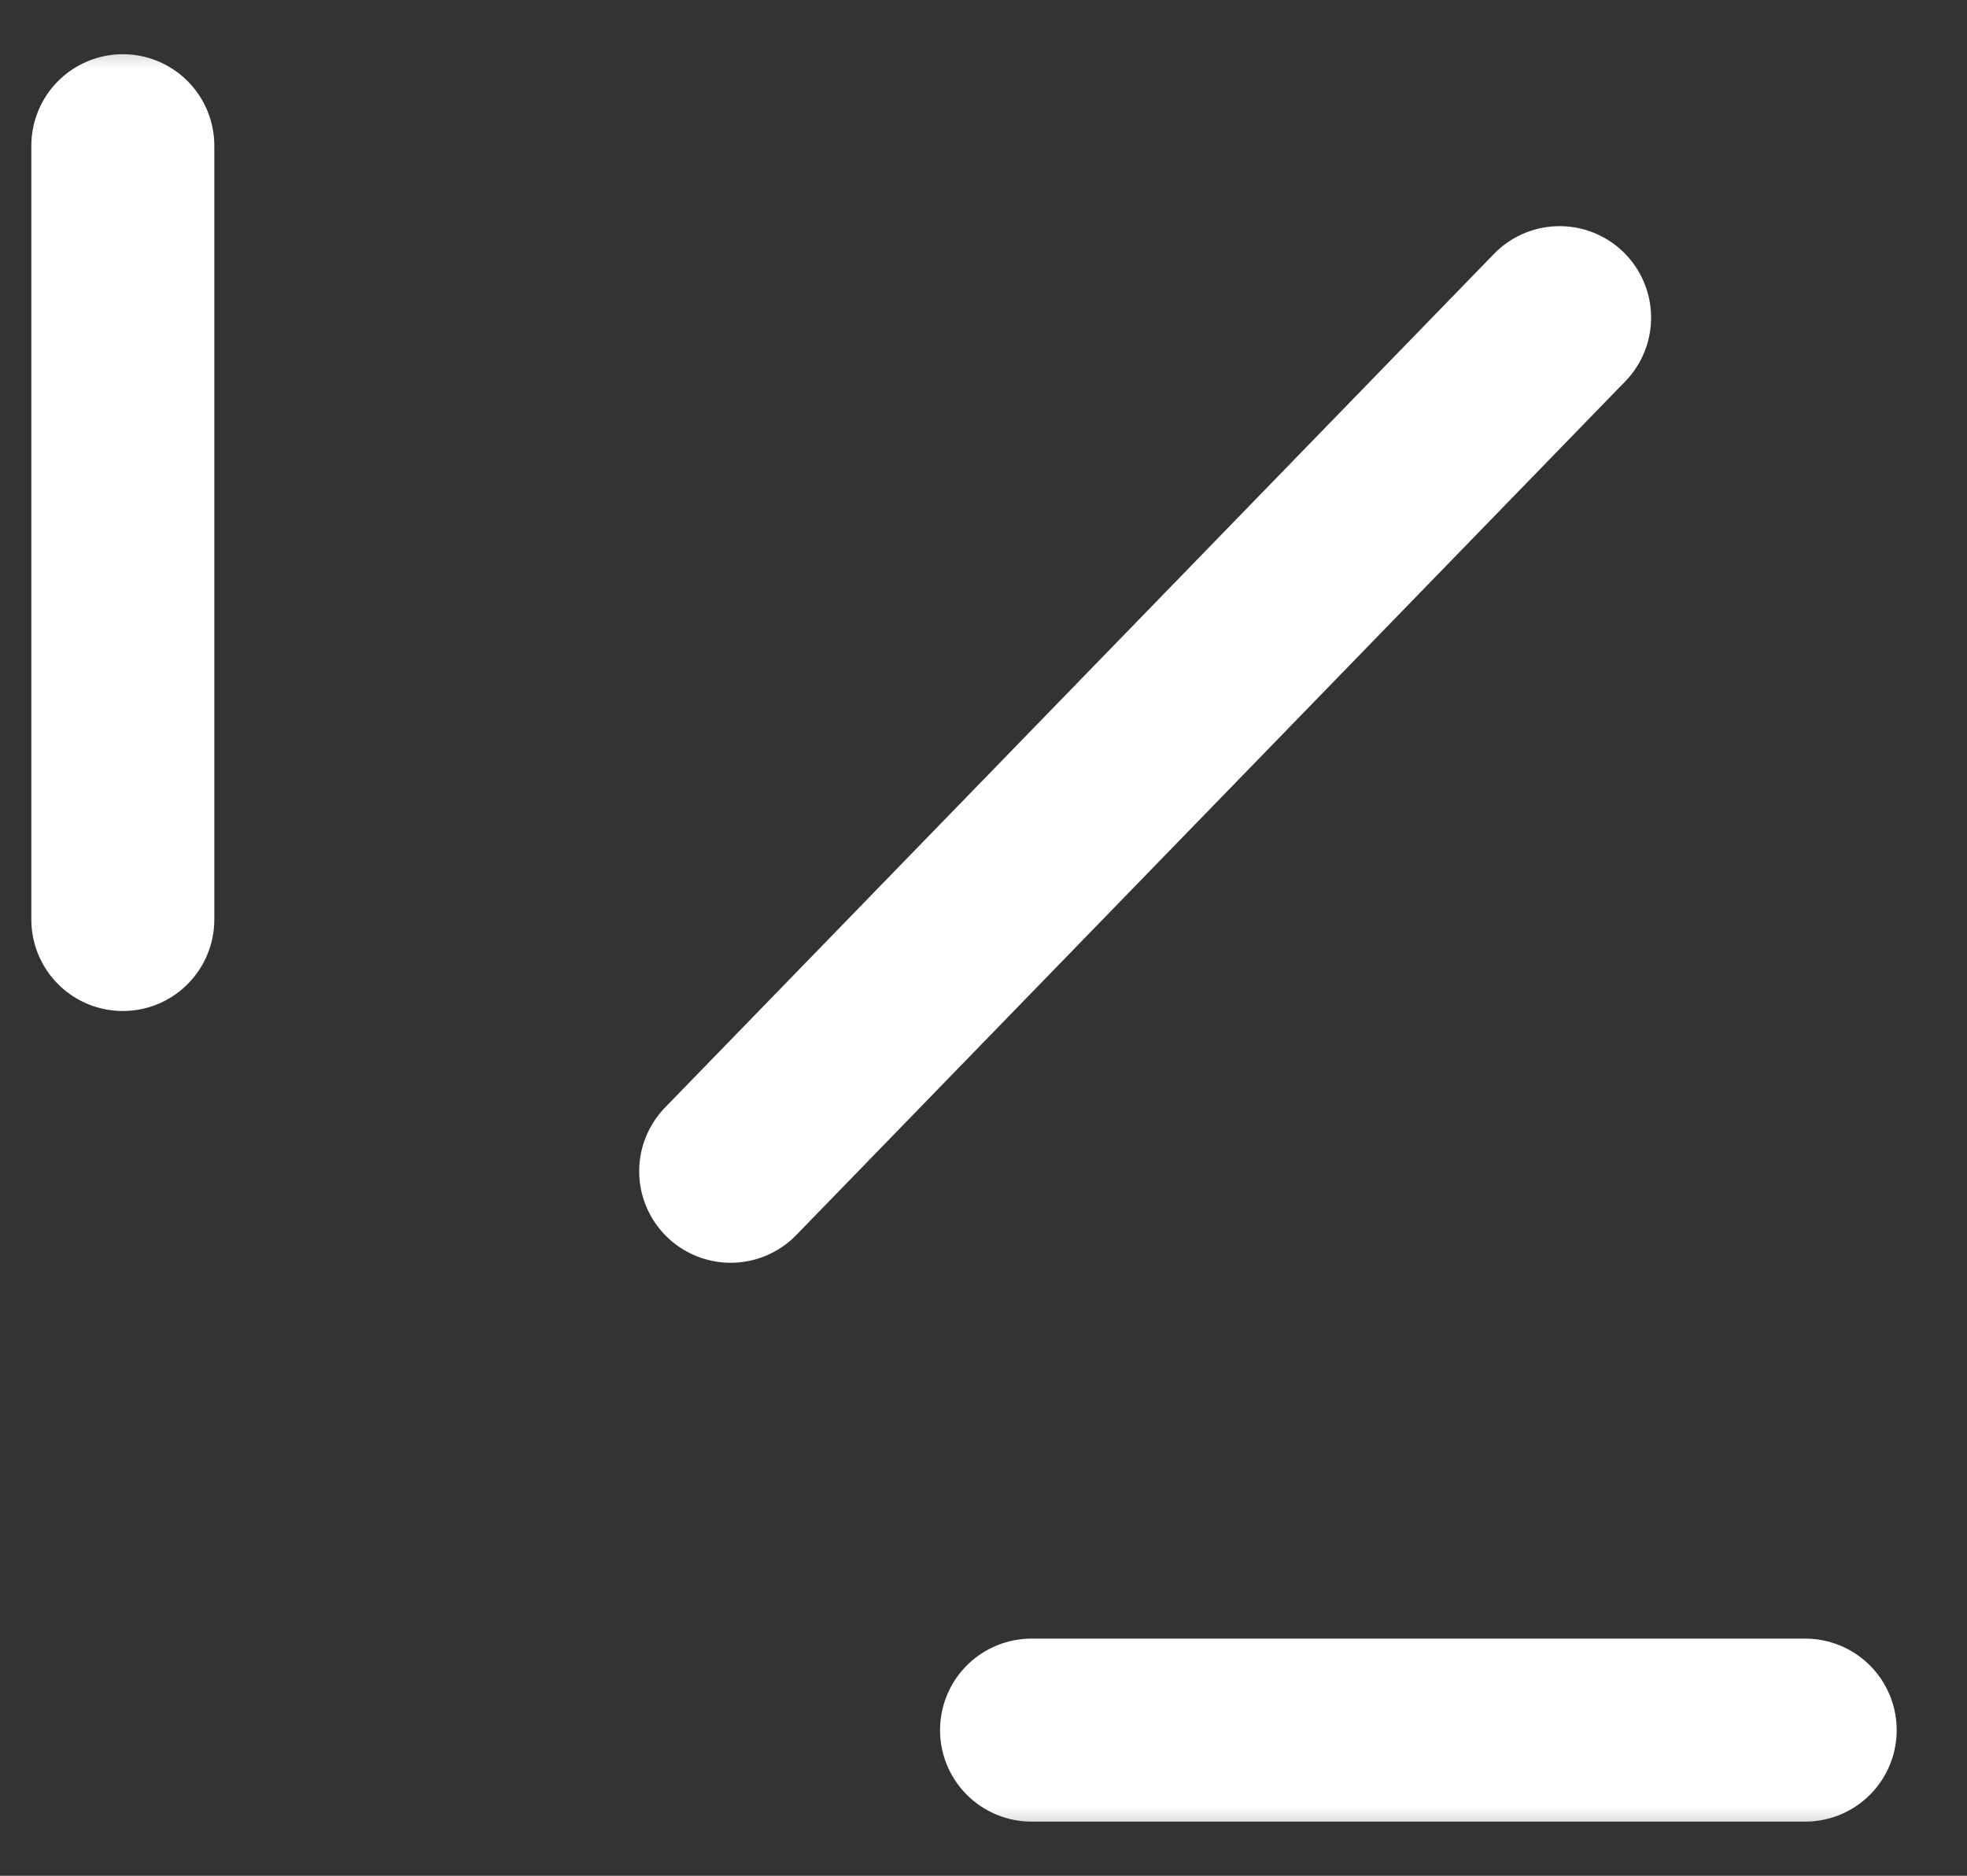 <svg width="43" height="41" viewBox="0 0 43 41" fill="none" xmlns="http://www.w3.org/2000/svg">
<rect x="0" y="0" width="43" height="41" fill="#333333" stroke="none"/>
<g clip-path="url(#clip0_1_1331)">
<mask id="mask0_1_1331" style="mask-type:luminance" maskUnits="userSpaceOnUse" x="-1" y="0" width="44" height="41">
<path d="M-0 0.5H42.148V40.501H-0V0.5Z" fill="white"/>
</mask>
<g mask="url(#mask0_1_1331)">
<path d="M39.463 37.816H22.55" stroke="white" stroke-width="4" stroke-miterlimit="10" stroke-linecap="round"/>
<path d="M2.685 3.185V20.098" stroke="white" stroke-width="4" stroke-miterlimit="10" stroke-linecap="round"/>
<path d="M34.094 6.943L15.973 25.601" stroke="white" stroke-width="4" stroke-miterlimit="10" stroke-linecap="round"/>
</g>
</g>
<defs>
<clipPath id="clip0_1_1331">
<rect width="43" height="40" fill="white" transform="translate(0 0.5)"/>
</clipPath>
</defs>
</svg>
